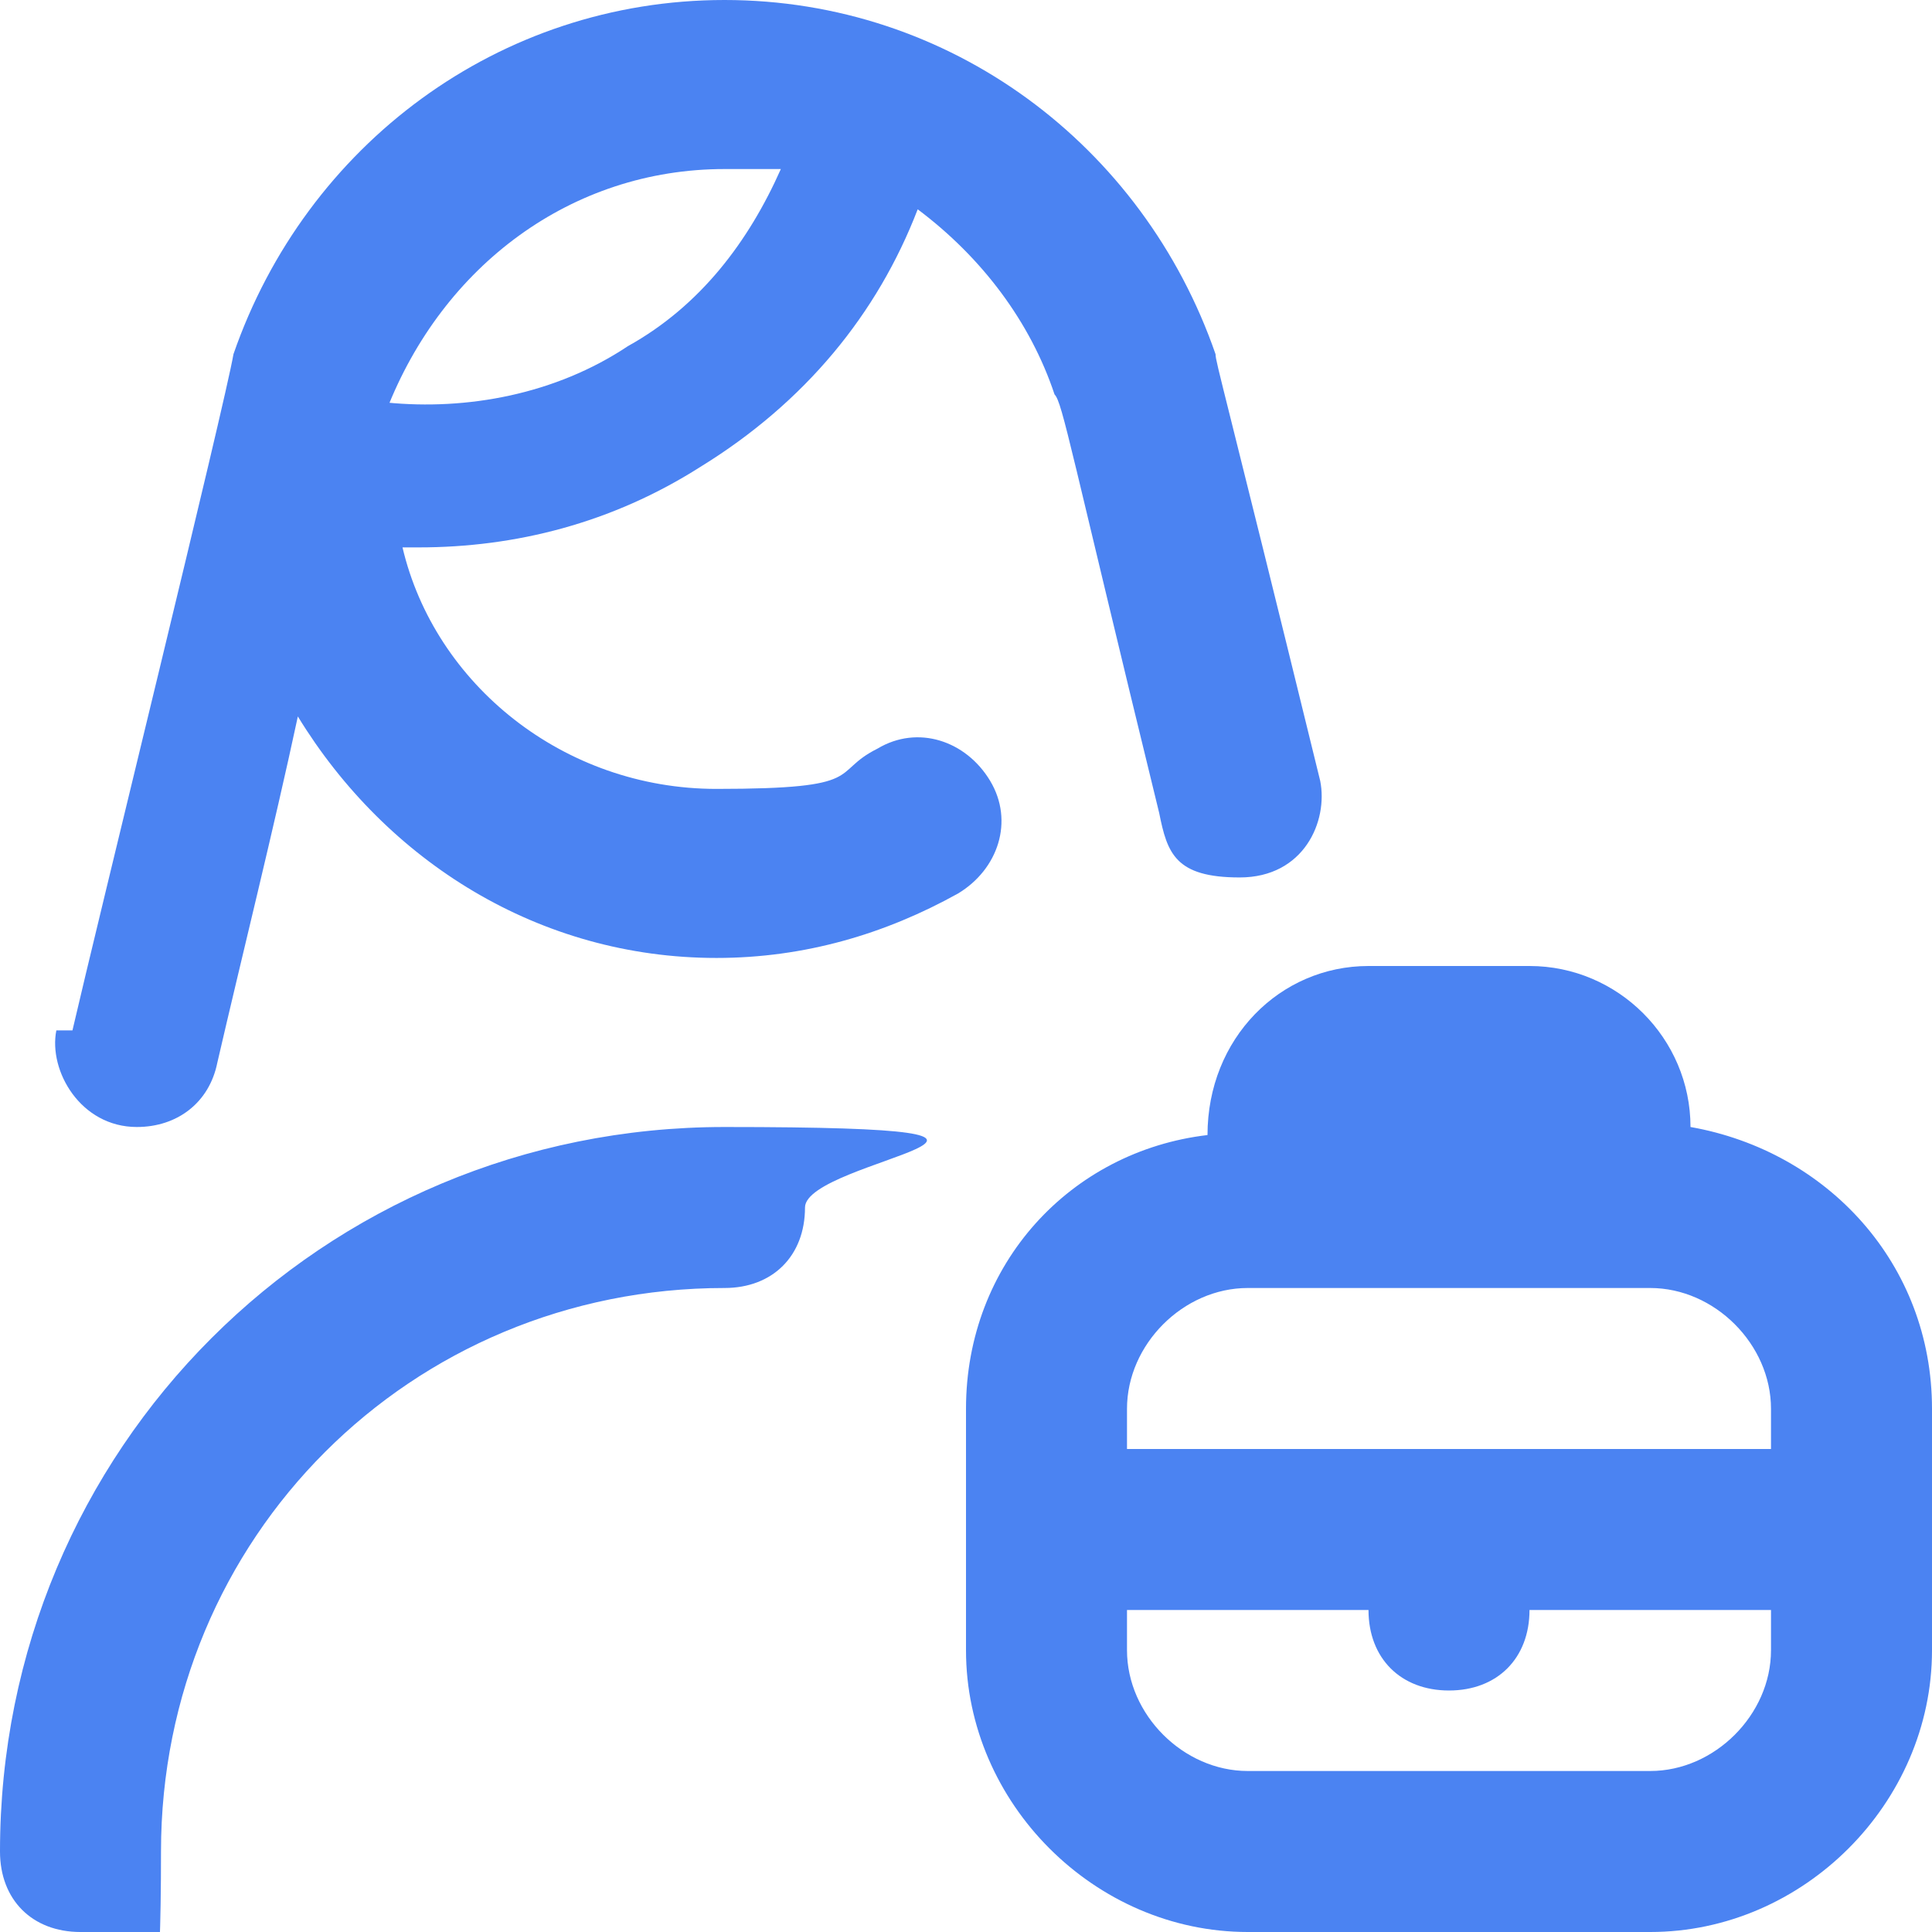 <?xml version="1.0" encoding="UTF-8"?> <svg xmlns="http://www.w3.org/2000/svg" id="Layer_1" version="1.1" viewBox="0 0 24 24"><defs><style> .st0 { fill: #4b83f2; } </style></defs><path class="st0" d="M10,15c0,.6-.4,1-1,1-3.9,0-7,3.1-7,7s-.4,1-1,1-1-.4-1-1c0-5,4-9,9-9s1,.4,1,1ZM24,17.5v3c0,1.9-1.6,3.5-3.5,3.5h-5c-1.9,0-3.5-1.6-3.5-3.5v-3c0-1.8,1.3-3.2,3-3.4h0c0-1.2.9-2.1,2-2.1h2c1.1,0,2,.9,2,2h0c1.7.3,3,1.7,3,3.5ZM14,17.5v.5h8v-.5c0-.8-.7-1.5-1.5-1.5h-5c-.8,0-1.5.7-1.5,1.5ZM22,20.5v-.5h-3c0,.6-.4,1-1,1s-1-.4-1-1h-3v.5c0,.8.7,1.5,1.5,1.5h5c.8,0,1.5-.7,1.5-1.5ZM.9,12.8c.3-1.3,1.9-7.8,2-8.4C3.8,1.8,6.2,0,9,0s5.2,1.8,6.1,4.4c0,.1.1.4,1.3,5.3.1.5-.2,1.2-1,1.2s-.9-.3-1-.8c-1.1-4.5-1.2-5.1-1.3-5.2-.3-.9-.9-1.7-1.7-2.3-.5,1.3-1.4,2.4-2.7,3.2-1.1.7-2.3,1-3.5,1s-.1,0-.2,0c.4,1.7,2,3,3.9,3s1.4-.2,2-.5c.5-.3,1.1-.1,1.4.4.3.5.1,1.1-.4,1.4-.9.5-1.9.8-3,.8-2.2,0-4.1-1.2-5.2-3-.3,1.4-.7,3-1,4.3-.1.5-.5.8-1,.8-.7,0-1.1-.7-1-1.2h0ZM4.8,5c1,.1,2.1-.1,3-.7.9-.5,1.5-1.3,1.9-2.2-.2,0-.4,0-.7,0-1.9,0-3.5,1.2-4.2,3h0Z"></path></svg> 